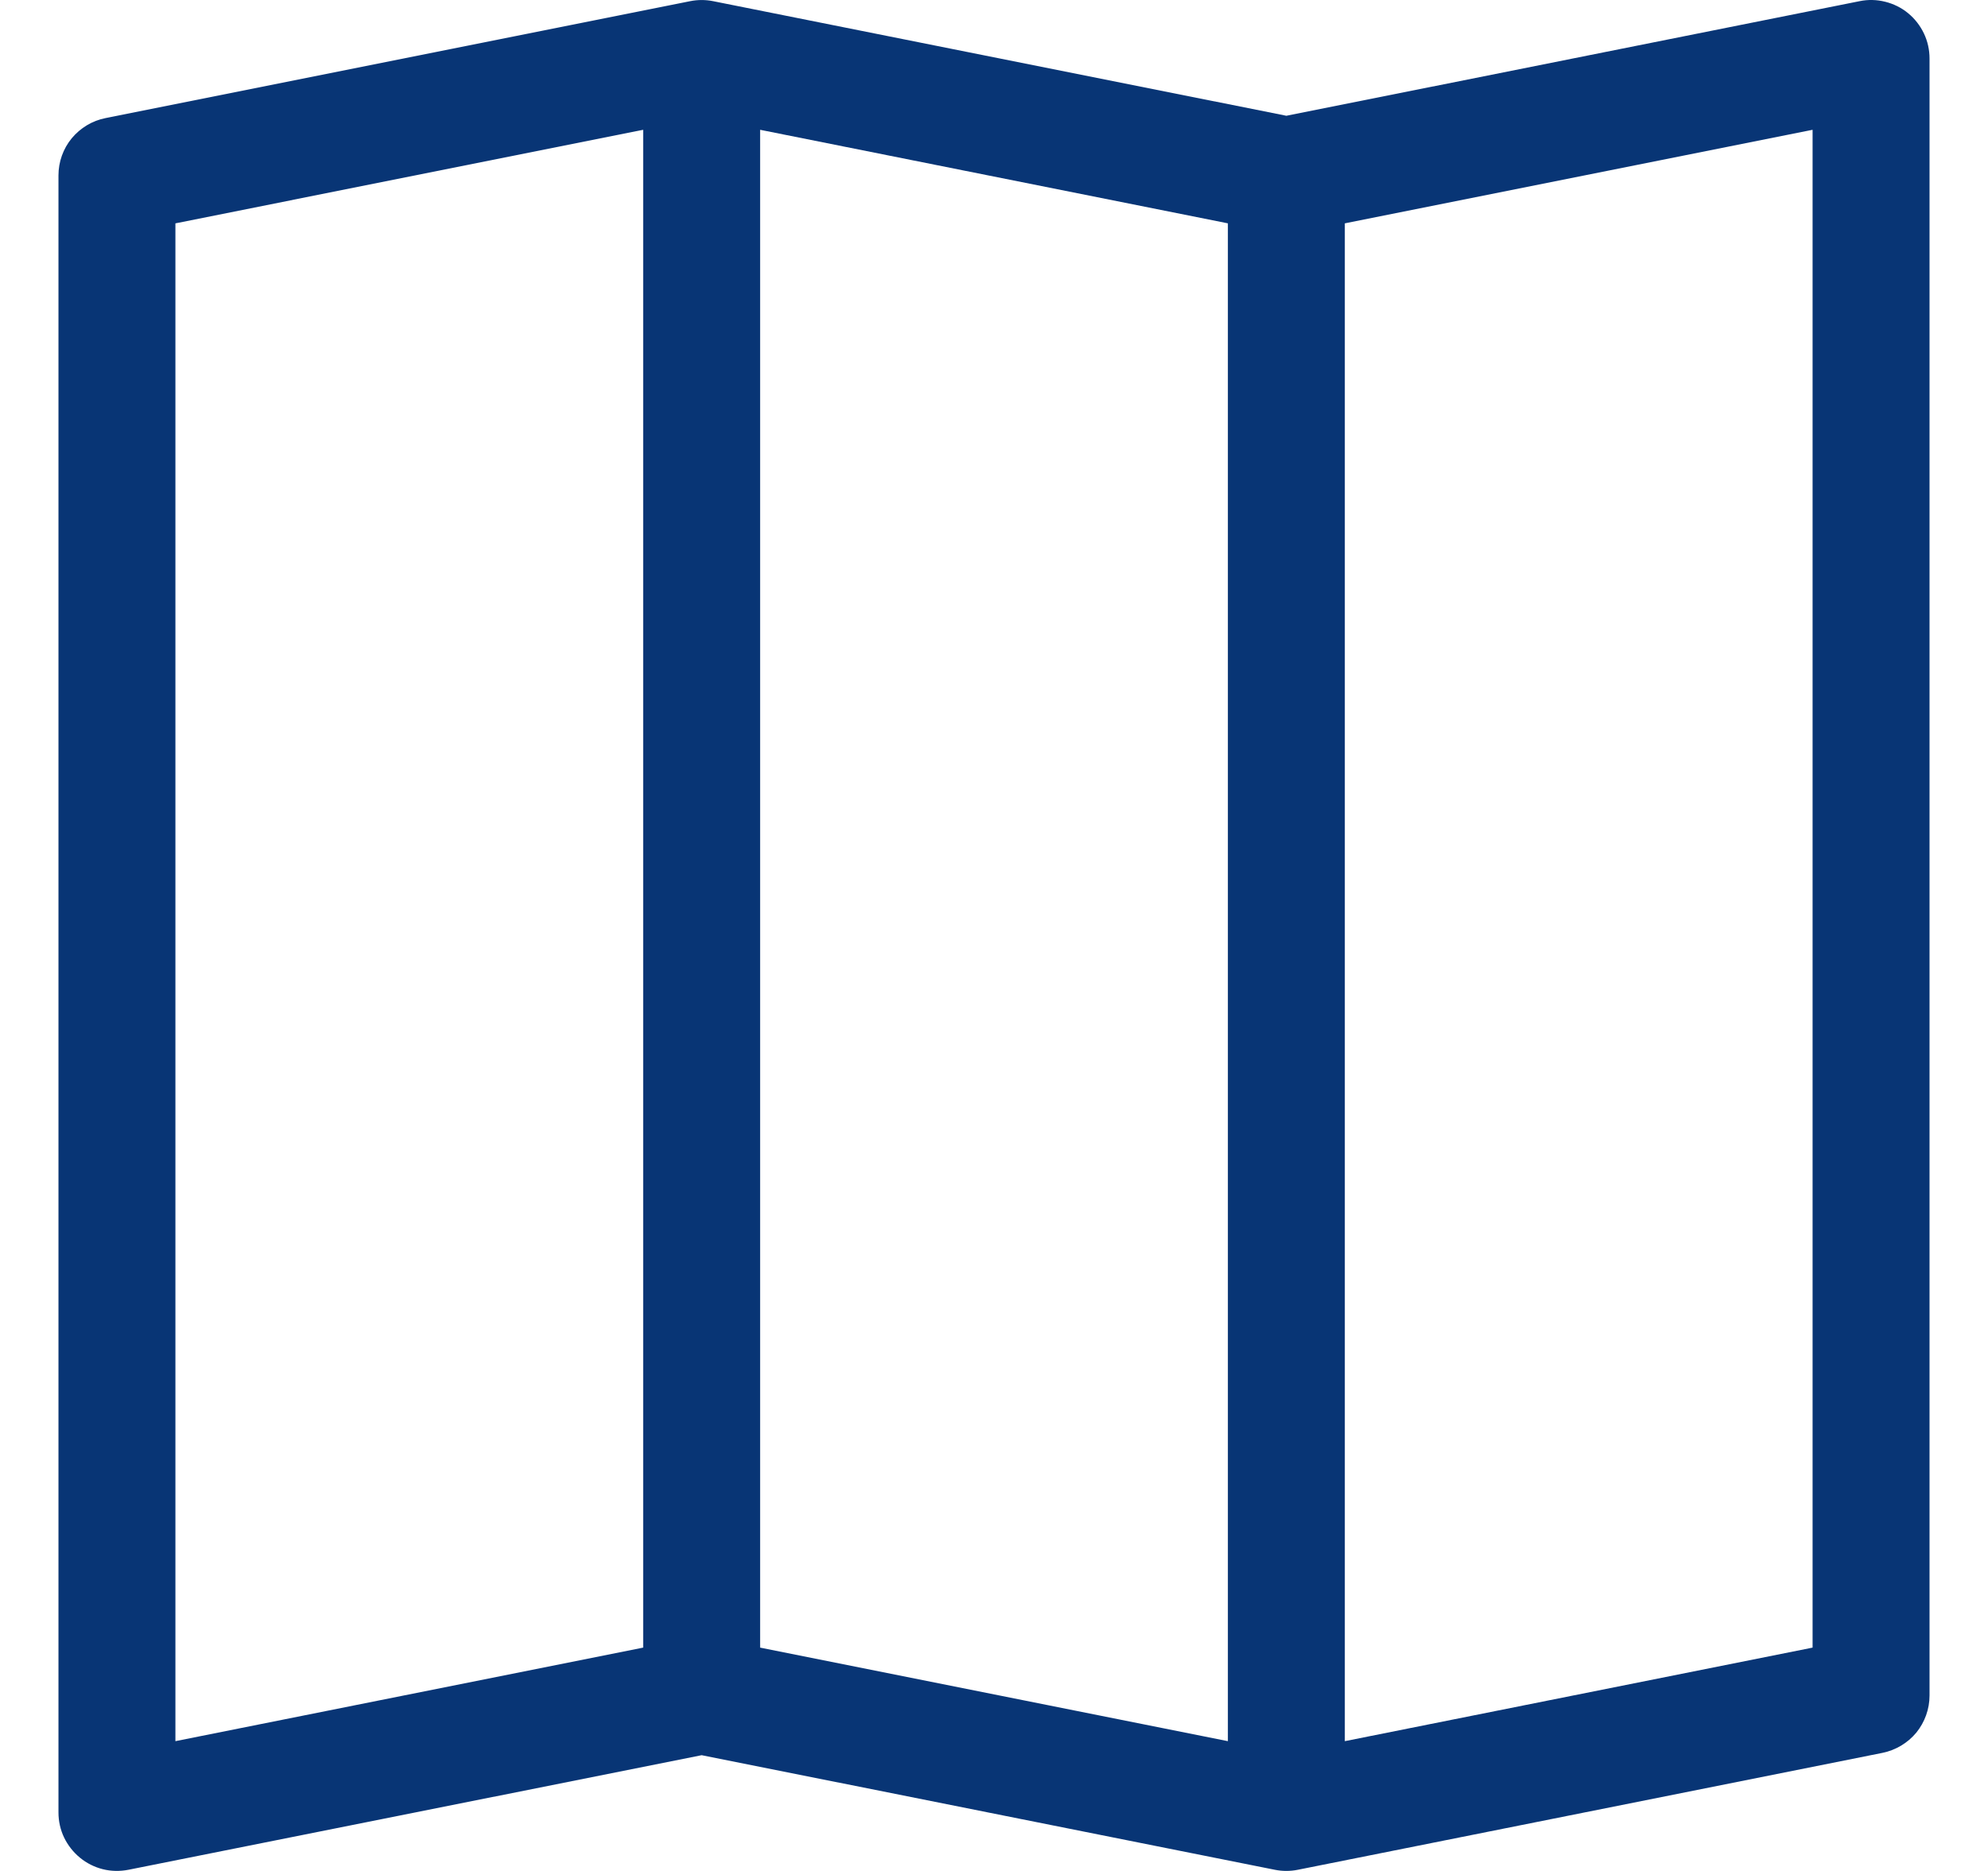<?xml version="1.0" encoding="UTF-8"?>
<svg xmlns="http://www.w3.org/2000/svg" width="17" height="16" viewBox="0 0 17 16" fill="none">
  <g clip-path="url(#clip0_3523_235399)">
    <path fill-rule="evenodd" clip-rule="evenodd" d="M16.317 0.113C16.374 0.16 16.42 0.219 16.452 0.286C16.484 0.353 16.5 0.426 16.5 0.5V14.5C16.5 14.615 16.46 14.727 16.387 14.817C16.313 14.906 16.211 14.967 16.098 14.99L11.098 15.99C11.033 16.003 10.967 16.003 10.902 15.99L6 15.01L1.098 15.99C1.025 16.004 0.951 16.003 0.879 15.985C0.807 15.967 0.74 15.933 0.683 15.886C0.626 15.839 0.58 15.78 0.548 15.714C0.516 15.647 0.5 15.574 0.5 15.5V1.5C0.5 1.384 0.54 1.272 0.613 1.183C0.687 1.094 0.789 1.032 0.902 1.01L5.902 0.01C5.967 -0.003 6.033 -0.003 6.098 0.01L11 0.99L15.902 0.01C15.975 -0.005 16.049 -0.003 16.121 0.015C16.193 0.033 16.26 0.066 16.317 0.113ZM10.5 1.91L6.5 1.11V14.09L10.5 14.89V1.91ZM11.5 14.89L15.5 14.09V1.11L11.5 1.91V14.89ZM5.5 14.09V1.11L1.5 1.91V14.89L5.5 14.09Z" fill="#083575"></path>
  </g>
  <defs>
    <clipPath id="clip0_3523_235399">
      <rect width="16" height="16" fill="white" transform="translate(0.5)"></rect>
    </clipPath>
  </defs>
</svg>
